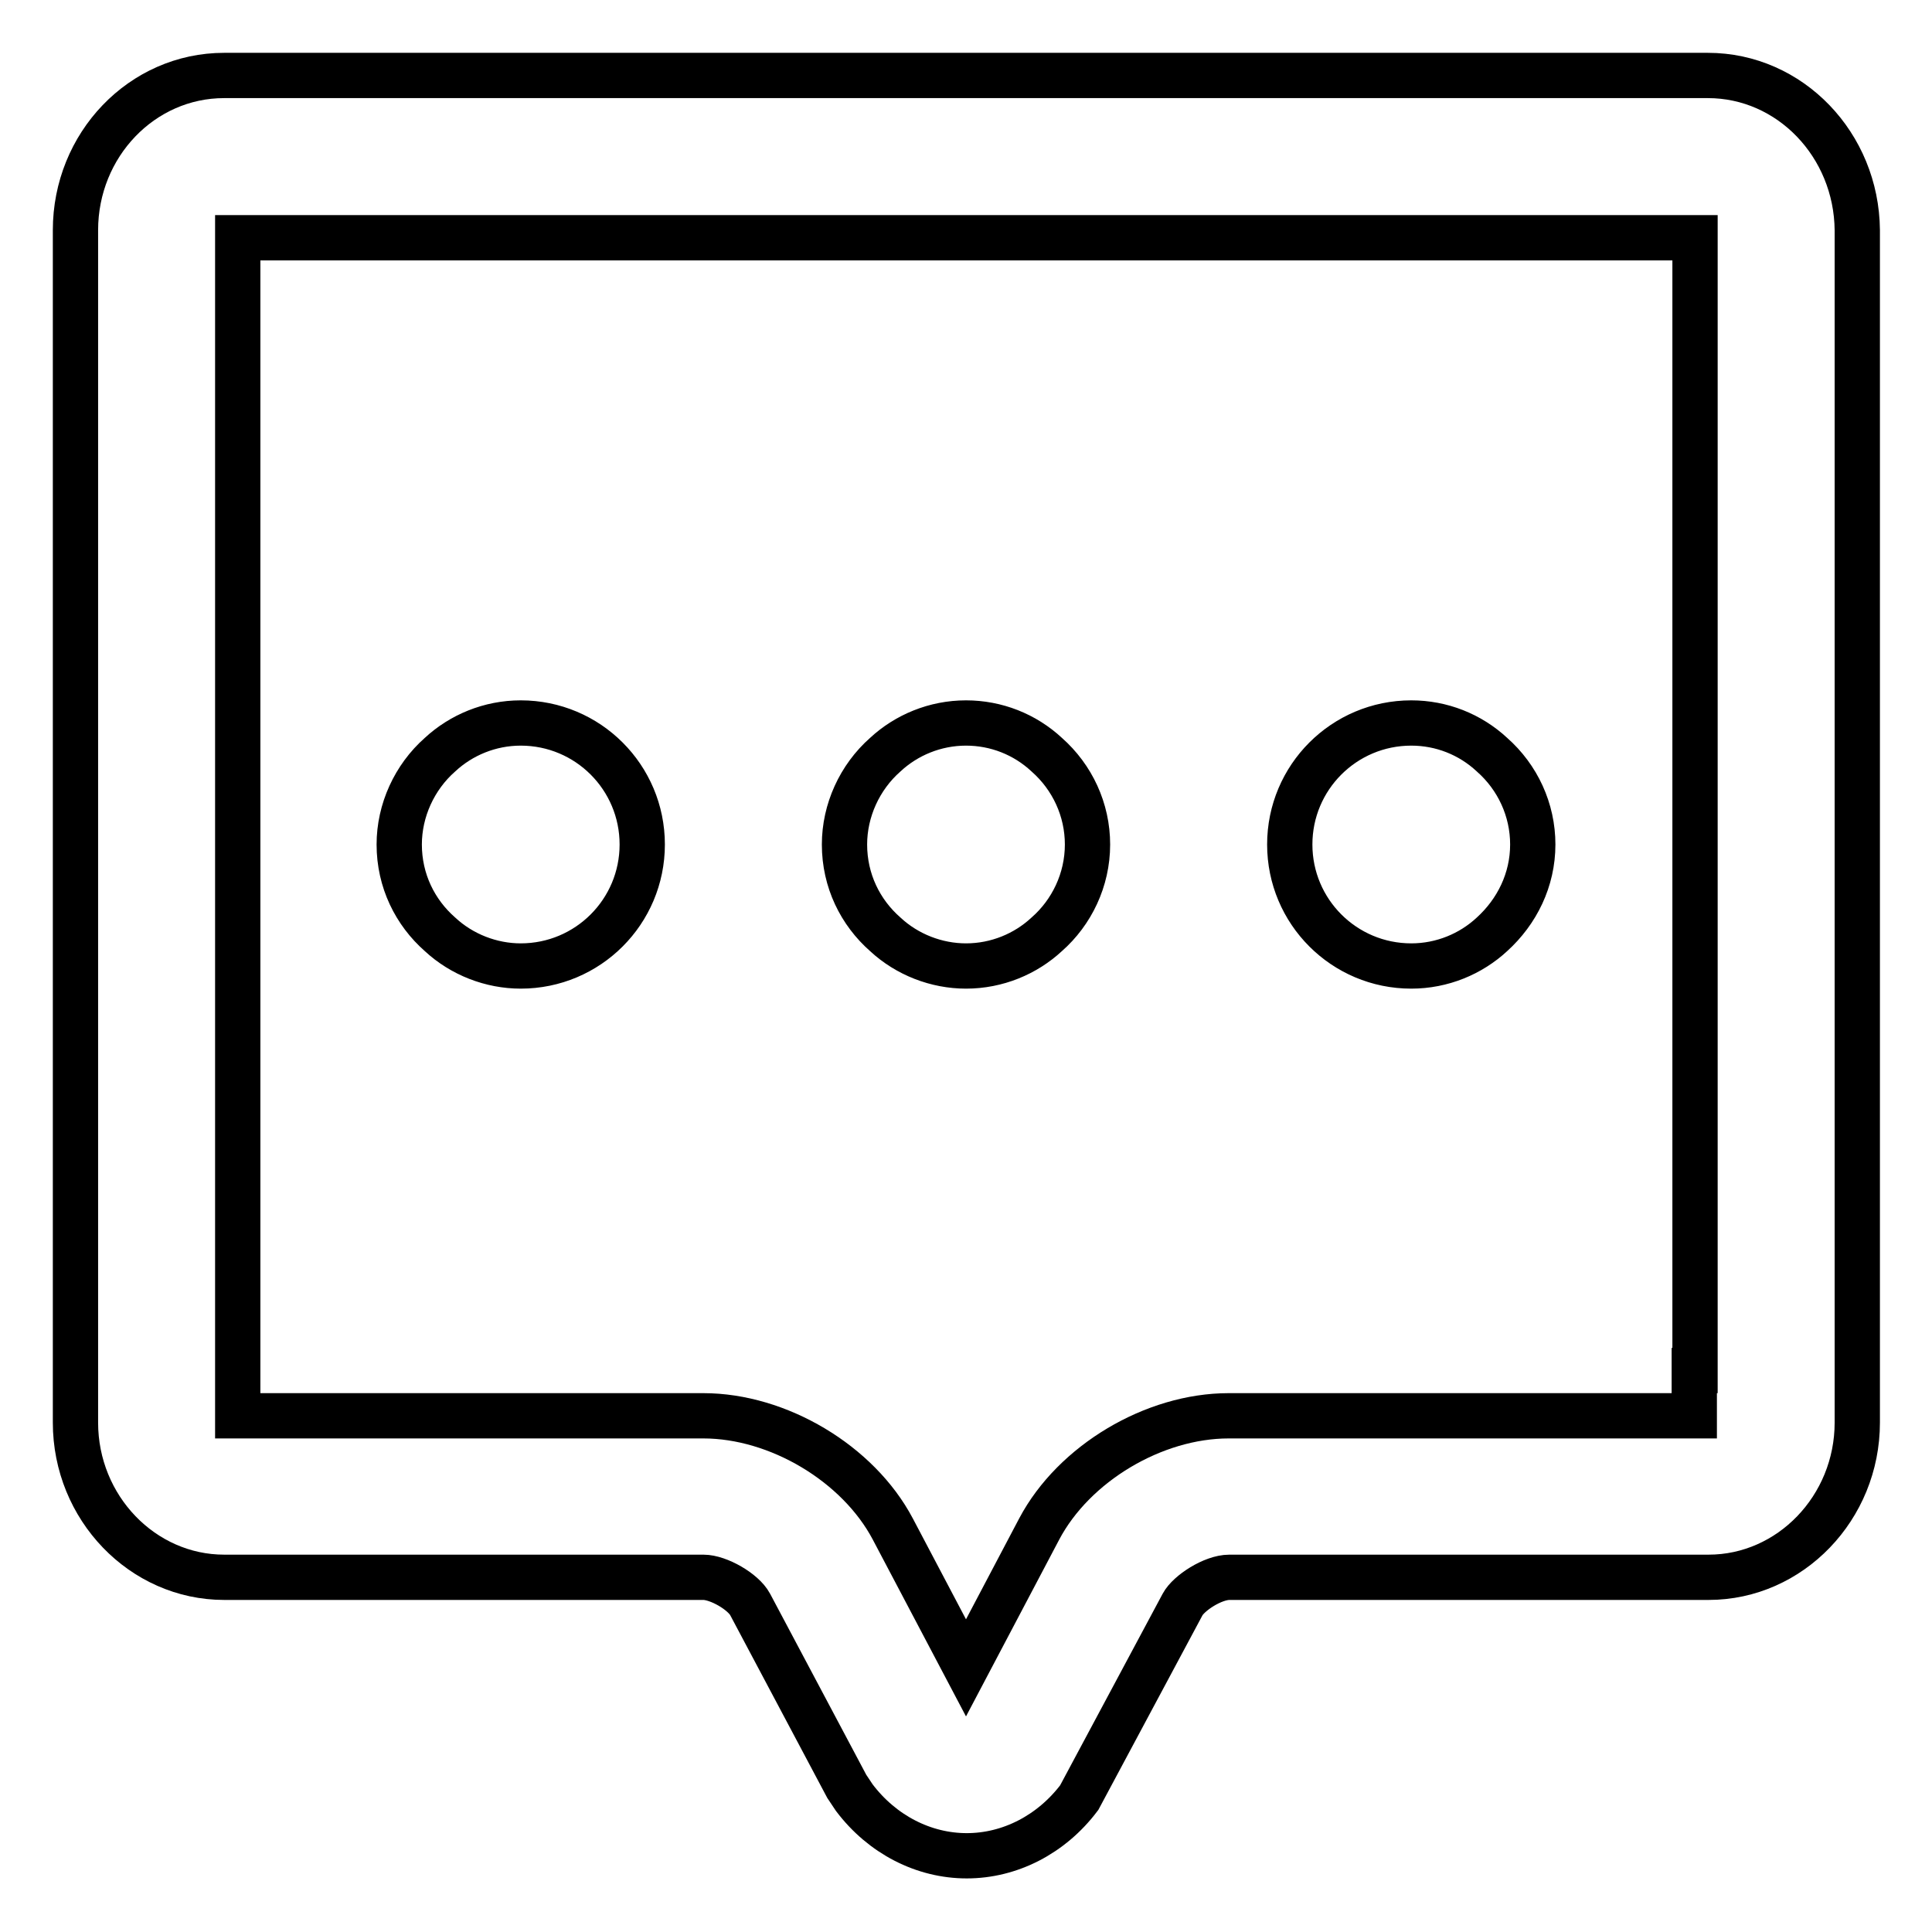 <?xml version="1.0" encoding="utf-8"?>
<!-- Svg Vector Icons : http://www.onlinewebfonts.com/icon -->
<!DOCTYPE svg PUBLIC "-//W3C//DTD SVG 1.1//EN" "http://www.w3.org/Graphics/SVG/1.1/DTD/svg11.dtd">
<svg version="1.1" xmlns="http://www.w3.org/2000/svg" xmlns:xlink="http://www.w3.org/1999/xlink" x="0px" y="0px" viewBox="0 0 256 256" enable-background="new 0 0 256 256" xml:space="preserve">
<g> <path stroke-width="6" fill-opacity="0" stroke="#000000"  d="M224.5,181.6v6h-61.7c-9.9,0-20.5,6.3-25.1,15L128,221l-9.7-18.4c-4.6-8.7-15.2-15-25.1-15H31.5V31.5h193.1 V181.6z M226.3,10H29.7C18.8,10,10,19.2,10,30.5v158c0,11.3,8.9,20.5,19.7,20.5h63.5c2,0,5.3,1.9,6.2,3.6l12.8,24.1l1,1.5 c3.7,4.9,9.2,7.7,14.9,7.7s11.2-2.8,14.9-7.7l13.7-25.6c0.8-1.5,4-3.6,6.2-3.6h63.5c10.8,0,19.7-9.2,19.7-20.5v-158 C246,19.2,237.2,10,226.3,10L226.3,10z"/> <path stroke-width="6" fill-opacity="0" stroke="#000000"  d="M69,95.8c-4.1,0-7.9,1.6-10.7,4.2c-3.4,3-5.4,7.4-5.4,11.9c0,4.8,2.1,9,5.4,11.9c2.9,2.7,6.8,4.2,10.7,4.2 c8.9,0,16.1-7.2,16.1-16.1S77.9,95.8,69,95.8 M187,95.8c-8.9,0-16.1,7.2-16.1,16.1S178.1,128,187,128c4.1,0,7.9-1.6,10.7-4.2 c3.3-3,5.4-7.2,5.4-11.9c0-4.6-2-8.9-5.4-11.9C194.8,97.3,191,95.8,187,95.8 M128,95.8c-4.1,0-7.9,1.6-10.7,4.2 c-3.4,3-5.4,7.4-5.4,11.9c0,4.8,2.1,9,5.4,11.9c2.9,2.7,6.8,4.2,10.7,4.2c4.1,0,7.9-1.6,10.7-4.2c3.3-2.9,5.4-7.2,5.4-11.9 c0-4.6-2-8.9-5.4-11.9C135.8,97.3,132,95.8,128,95.8"/></g>
</svg>